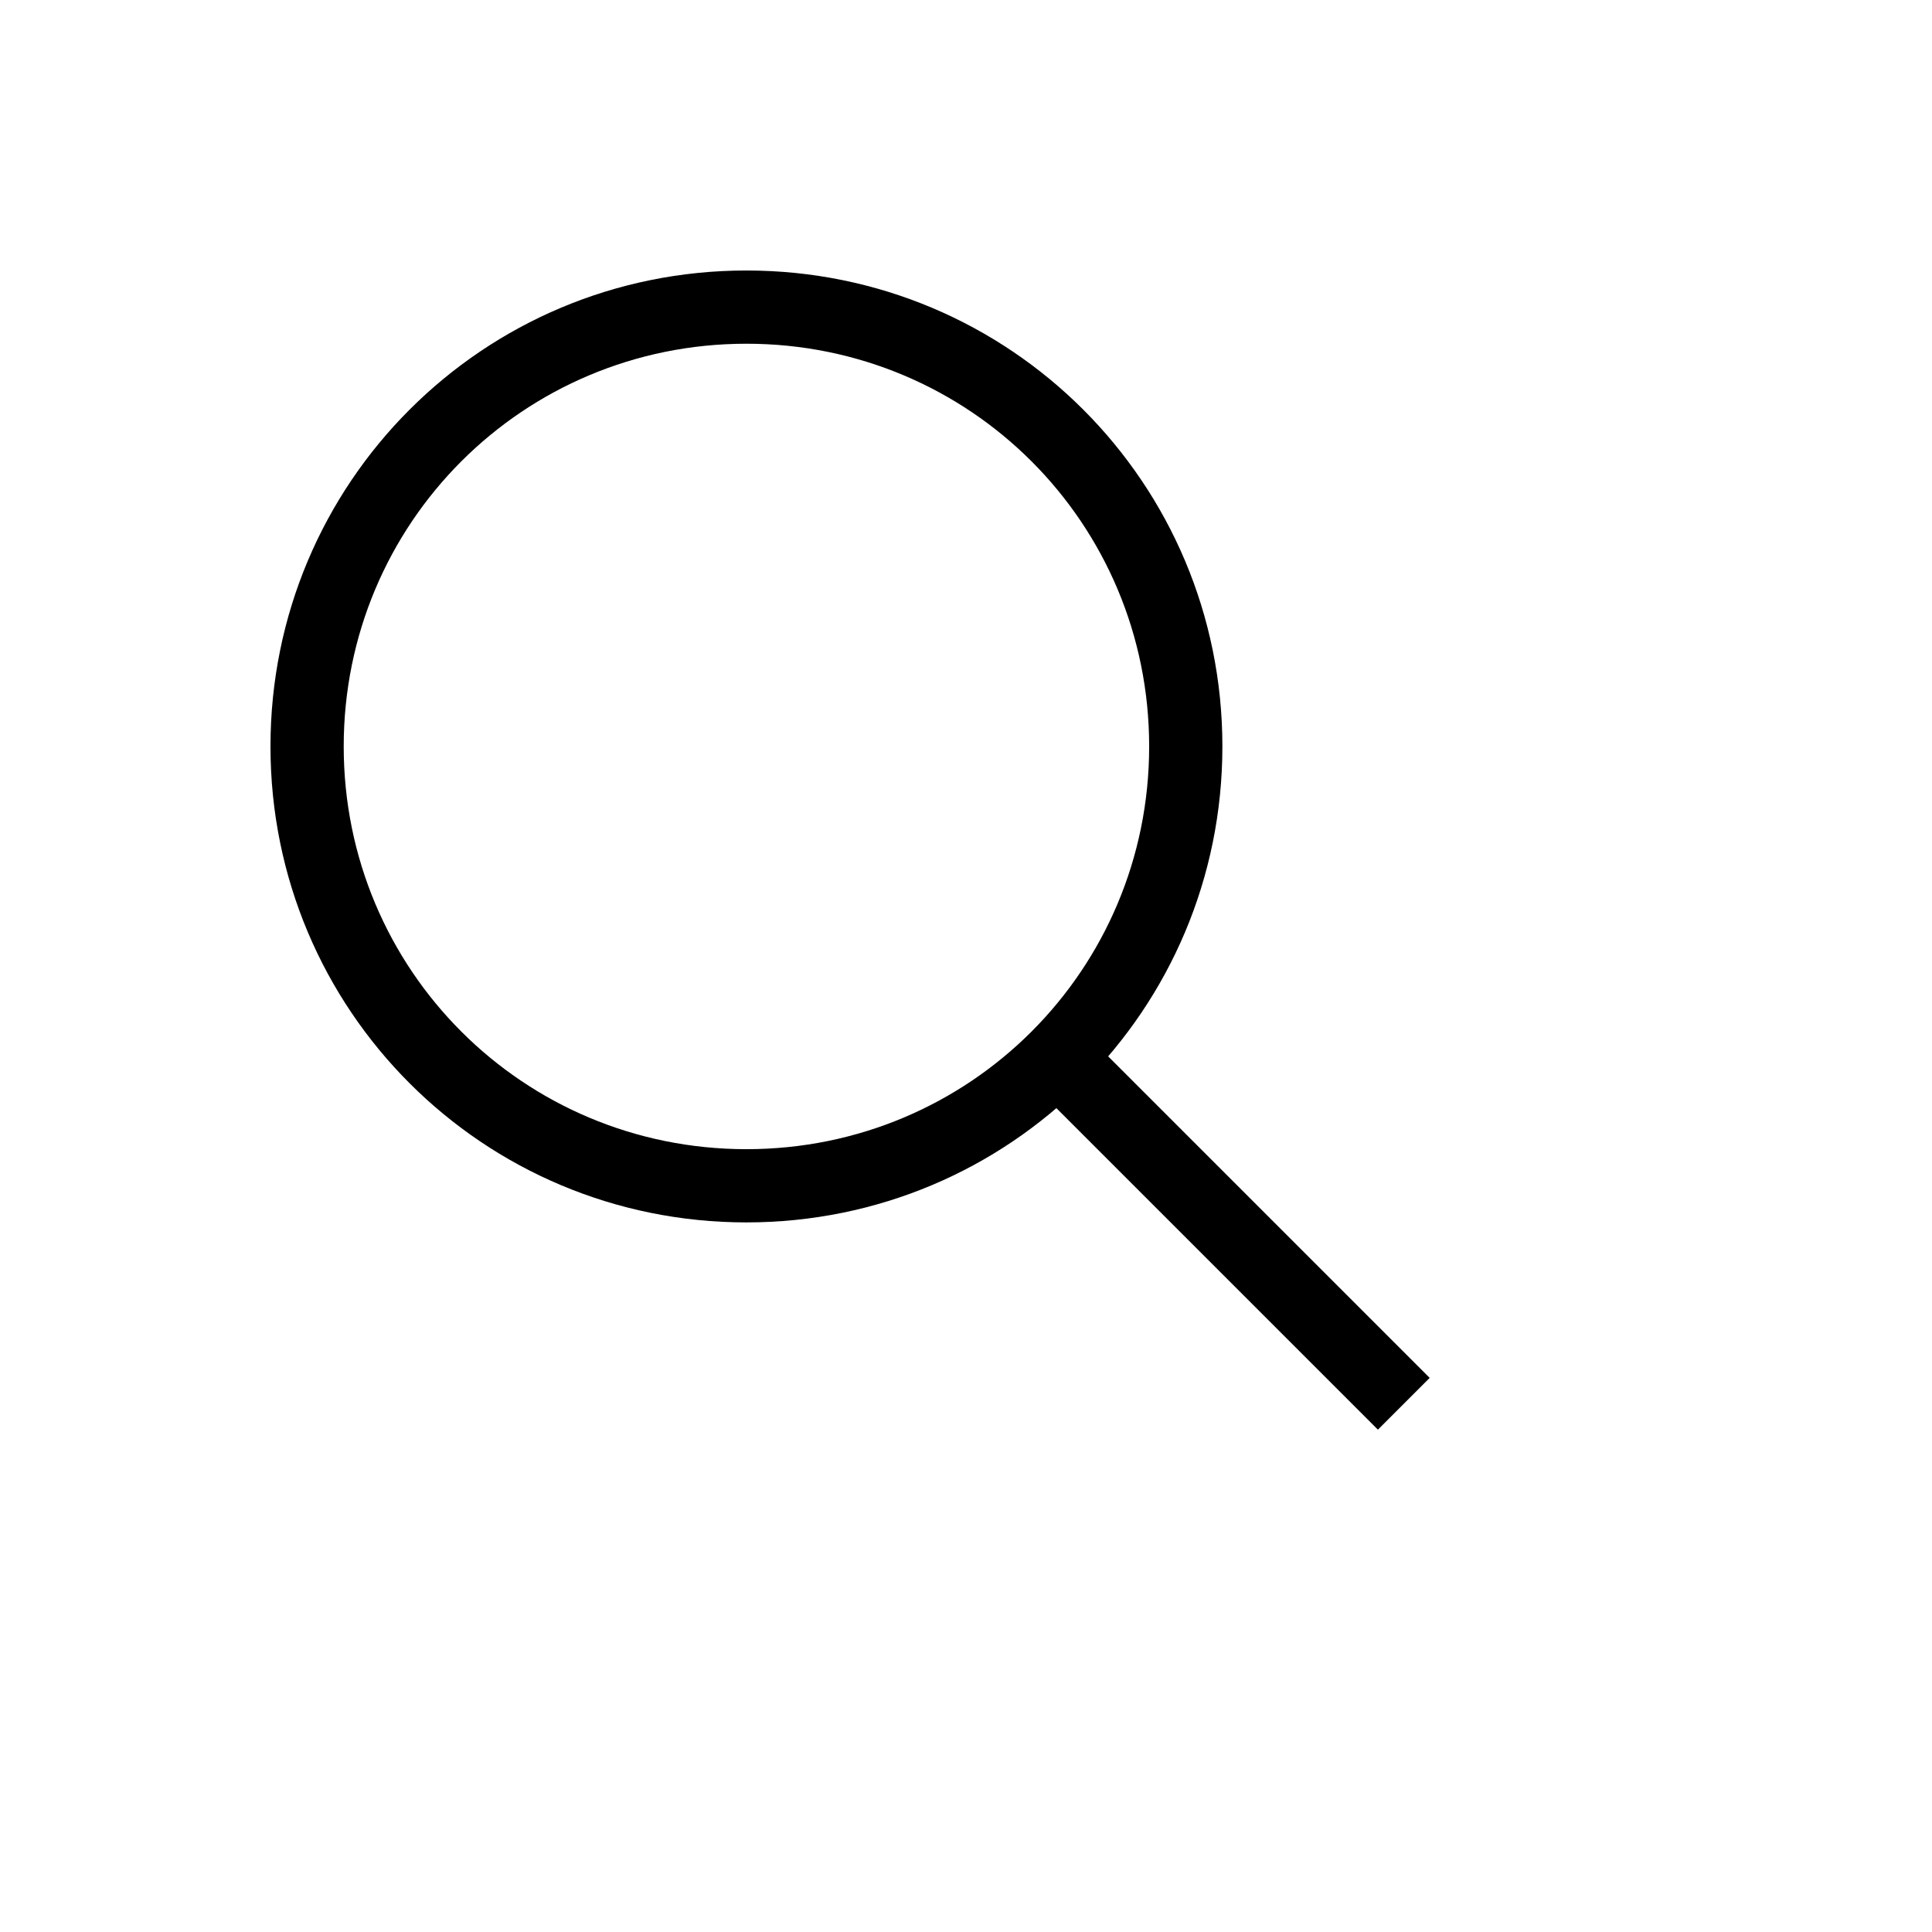 <svg xmlns="http://www.w3.org/2000/svg" version="1.1" xmlns:xlink="http://www.w3.org/1999/xlink" width="100%" height="100%" id="svgWorkerArea" viewBox="-25 -25 625 625" xmlns:idraw="https://idraw.muisca.co" style="background: white;"><defs id="defsdoc"><pattern id="patternBool" x="0" y="0" width="10" height="10" patternUnits="userSpaceOnUse" patternTransform="rotate(35)"><circle cx="5" cy="5" r="4" style="stroke: none;fill: #ff000070;"></circle></pattern></defs><g id="fileImp-51957618" class="cosito"><path id="pathImp-822397937" class="grouped" d="M216.47 370.446C131.194 370.446 62.5 301.752 62.5 216.476 62.5 131.2 131.194 62.506 216.47 62.506 301.746 62.506 370.44 131.2 370.44 216.476 370.44 301.752 301.746 370.446 216.47 370.446 216.47 370.446 216.47 370.446 216.47 370.446M216.47 86.194C144.223 86.194 86.188 144.228 86.188 216.476 86.188 288.724 144.223 346.758 216.47 346.758 288.718 346.758 346.752 288.724 346.752 216.476 346.752 144.228 288.718 86.194 216.47 86.194 216.47 86.194 216.47 86.194 216.47 86.194M331.142 314.389C331.142 314.389 437.5 420.747 437.5 420.747 437.5 420.747 420.753 437.494 420.753 437.494 420.753 437.494 314.395 331.136 314.395 331.136 314.395 331.136 331.142 314.389 331.142 314.389"></path></g></svg>
